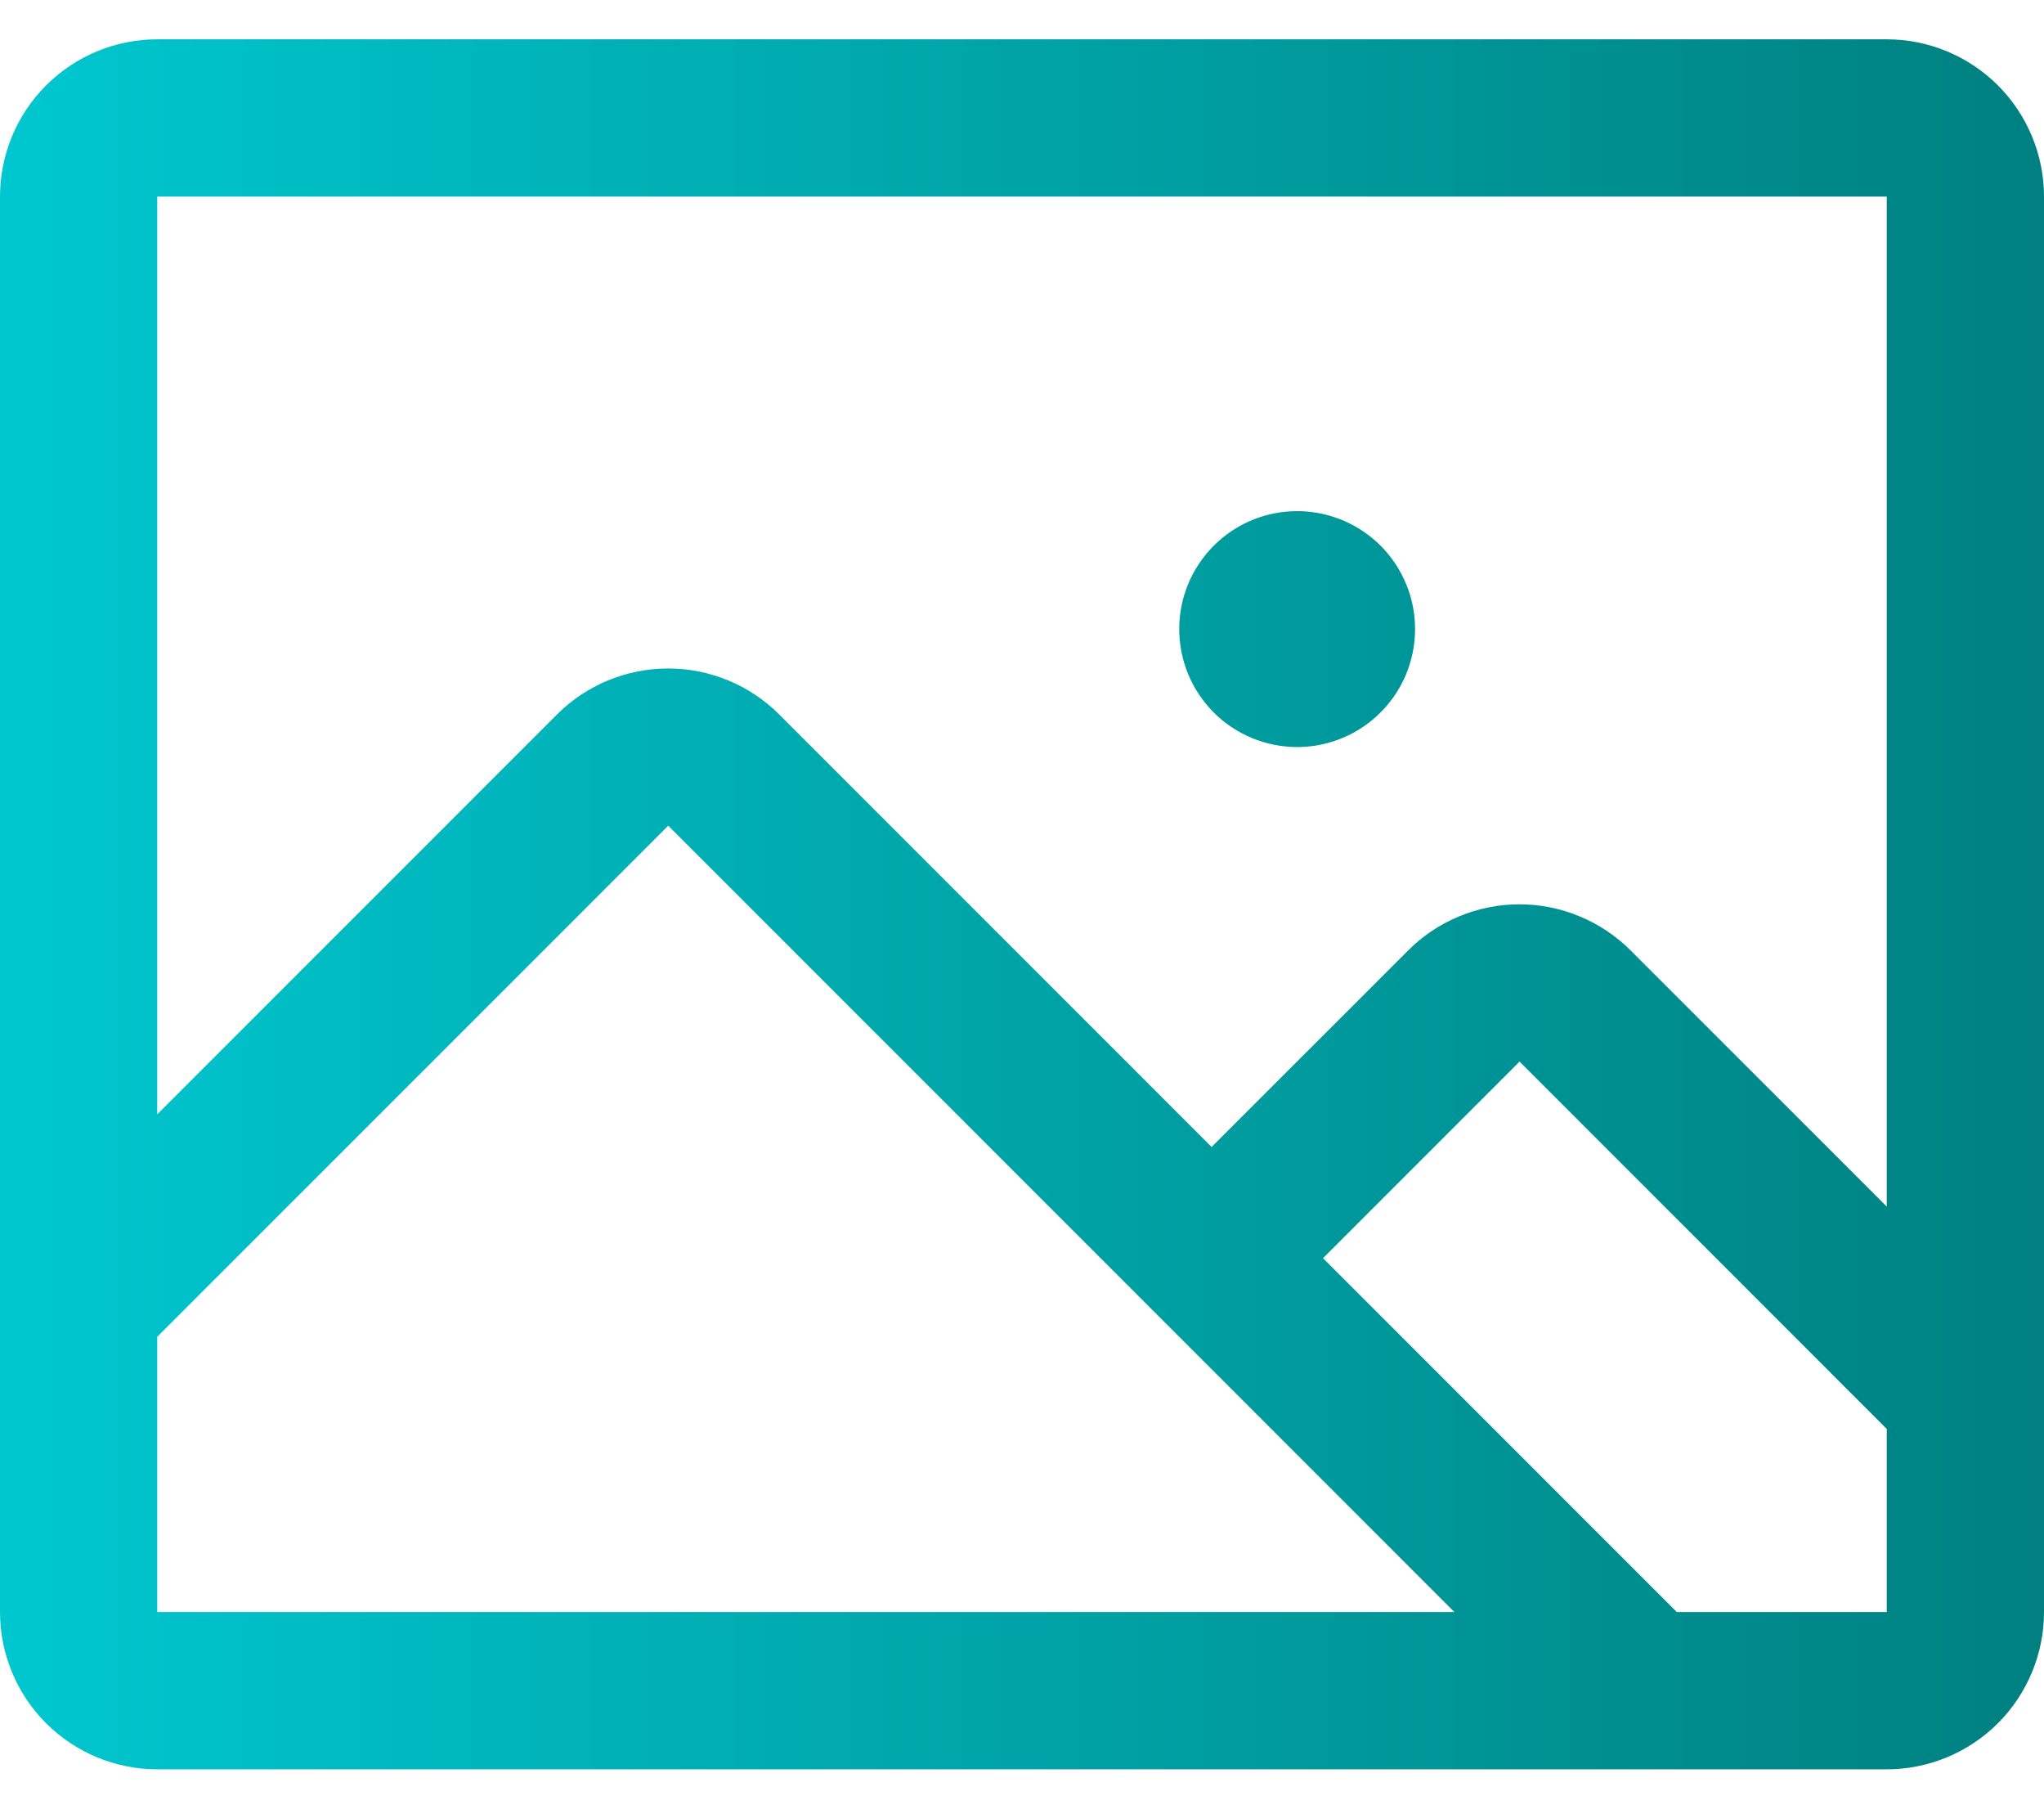 <svg xmlns="http://www.w3.org/2000/svg" width="26" height="23" viewBox="0 0 26 23" fill="none"><path d="M24 0.5H2C1.47 0.5 0.961 0.711 0.586 1.086C0.211 1.461 0 1.97 0 2.5V20.5C0 21.03 0.211 21.539 0.586 21.914C0.961 22.289 1.47 22.5 2 22.5H24C24.53 22.5 25.039 22.289 25.414 21.914C25.789 21.539 26 21.03 26 20.5V2.5C26 1.97 25.789 1.461 25.414 1.086C25.039 0.711 24.53 0.5 24 0.5ZM24 2.5V15.344L20.741 12.086C20.555 11.9 20.335 11.753 20.092 11.653C19.85 11.552 19.59 11.5 19.327 11.5C19.064 11.5 18.804 11.552 18.561 11.653C18.319 11.753 18.098 11.9 17.913 12.086L15.412 14.586L9.912 9.086C9.537 8.711 9.029 8.501 8.499 8.501C7.969 8.501 7.46 8.711 7.085 9.086L2 14.171V2.5H24ZM2 17L8.5 10.5L18.5 20.5H2V17ZM24 20.5H21.329L16.829 16L19.329 13.5L24 18.172V20.5ZM15 8C15 7.703 15.088 7.413 15.253 7.167C15.418 6.92 15.652 6.728 15.926 6.614C16.2 6.501 16.502 6.471 16.793 6.529C17.084 6.587 17.351 6.73 17.561 6.939C17.77 7.149 17.913 7.416 17.971 7.707C18.029 7.998 17.999 8.3 17.886 8.574C17.772 8.848 17.58 9.082 17.333 9.247C17.087 9.412 16.797 9.5 16.5 9.5C16.102 9.5 15.721 9.342 15.439 9.061C15.158 8.779 15 8.398 15 8Z" fill="url(#paint0_linear_72_1818)"></path><defs><linearGradient id="paint0_linear_72_1818" x1="0" y1="11.5" x2="26" y2="11.5" gradientUnits="userSpaceOnUse"><stop stop-color="#00C7CF"></stop><stop offset="1" stop-color="#008080"></stop></linearGradient></defs></svg>